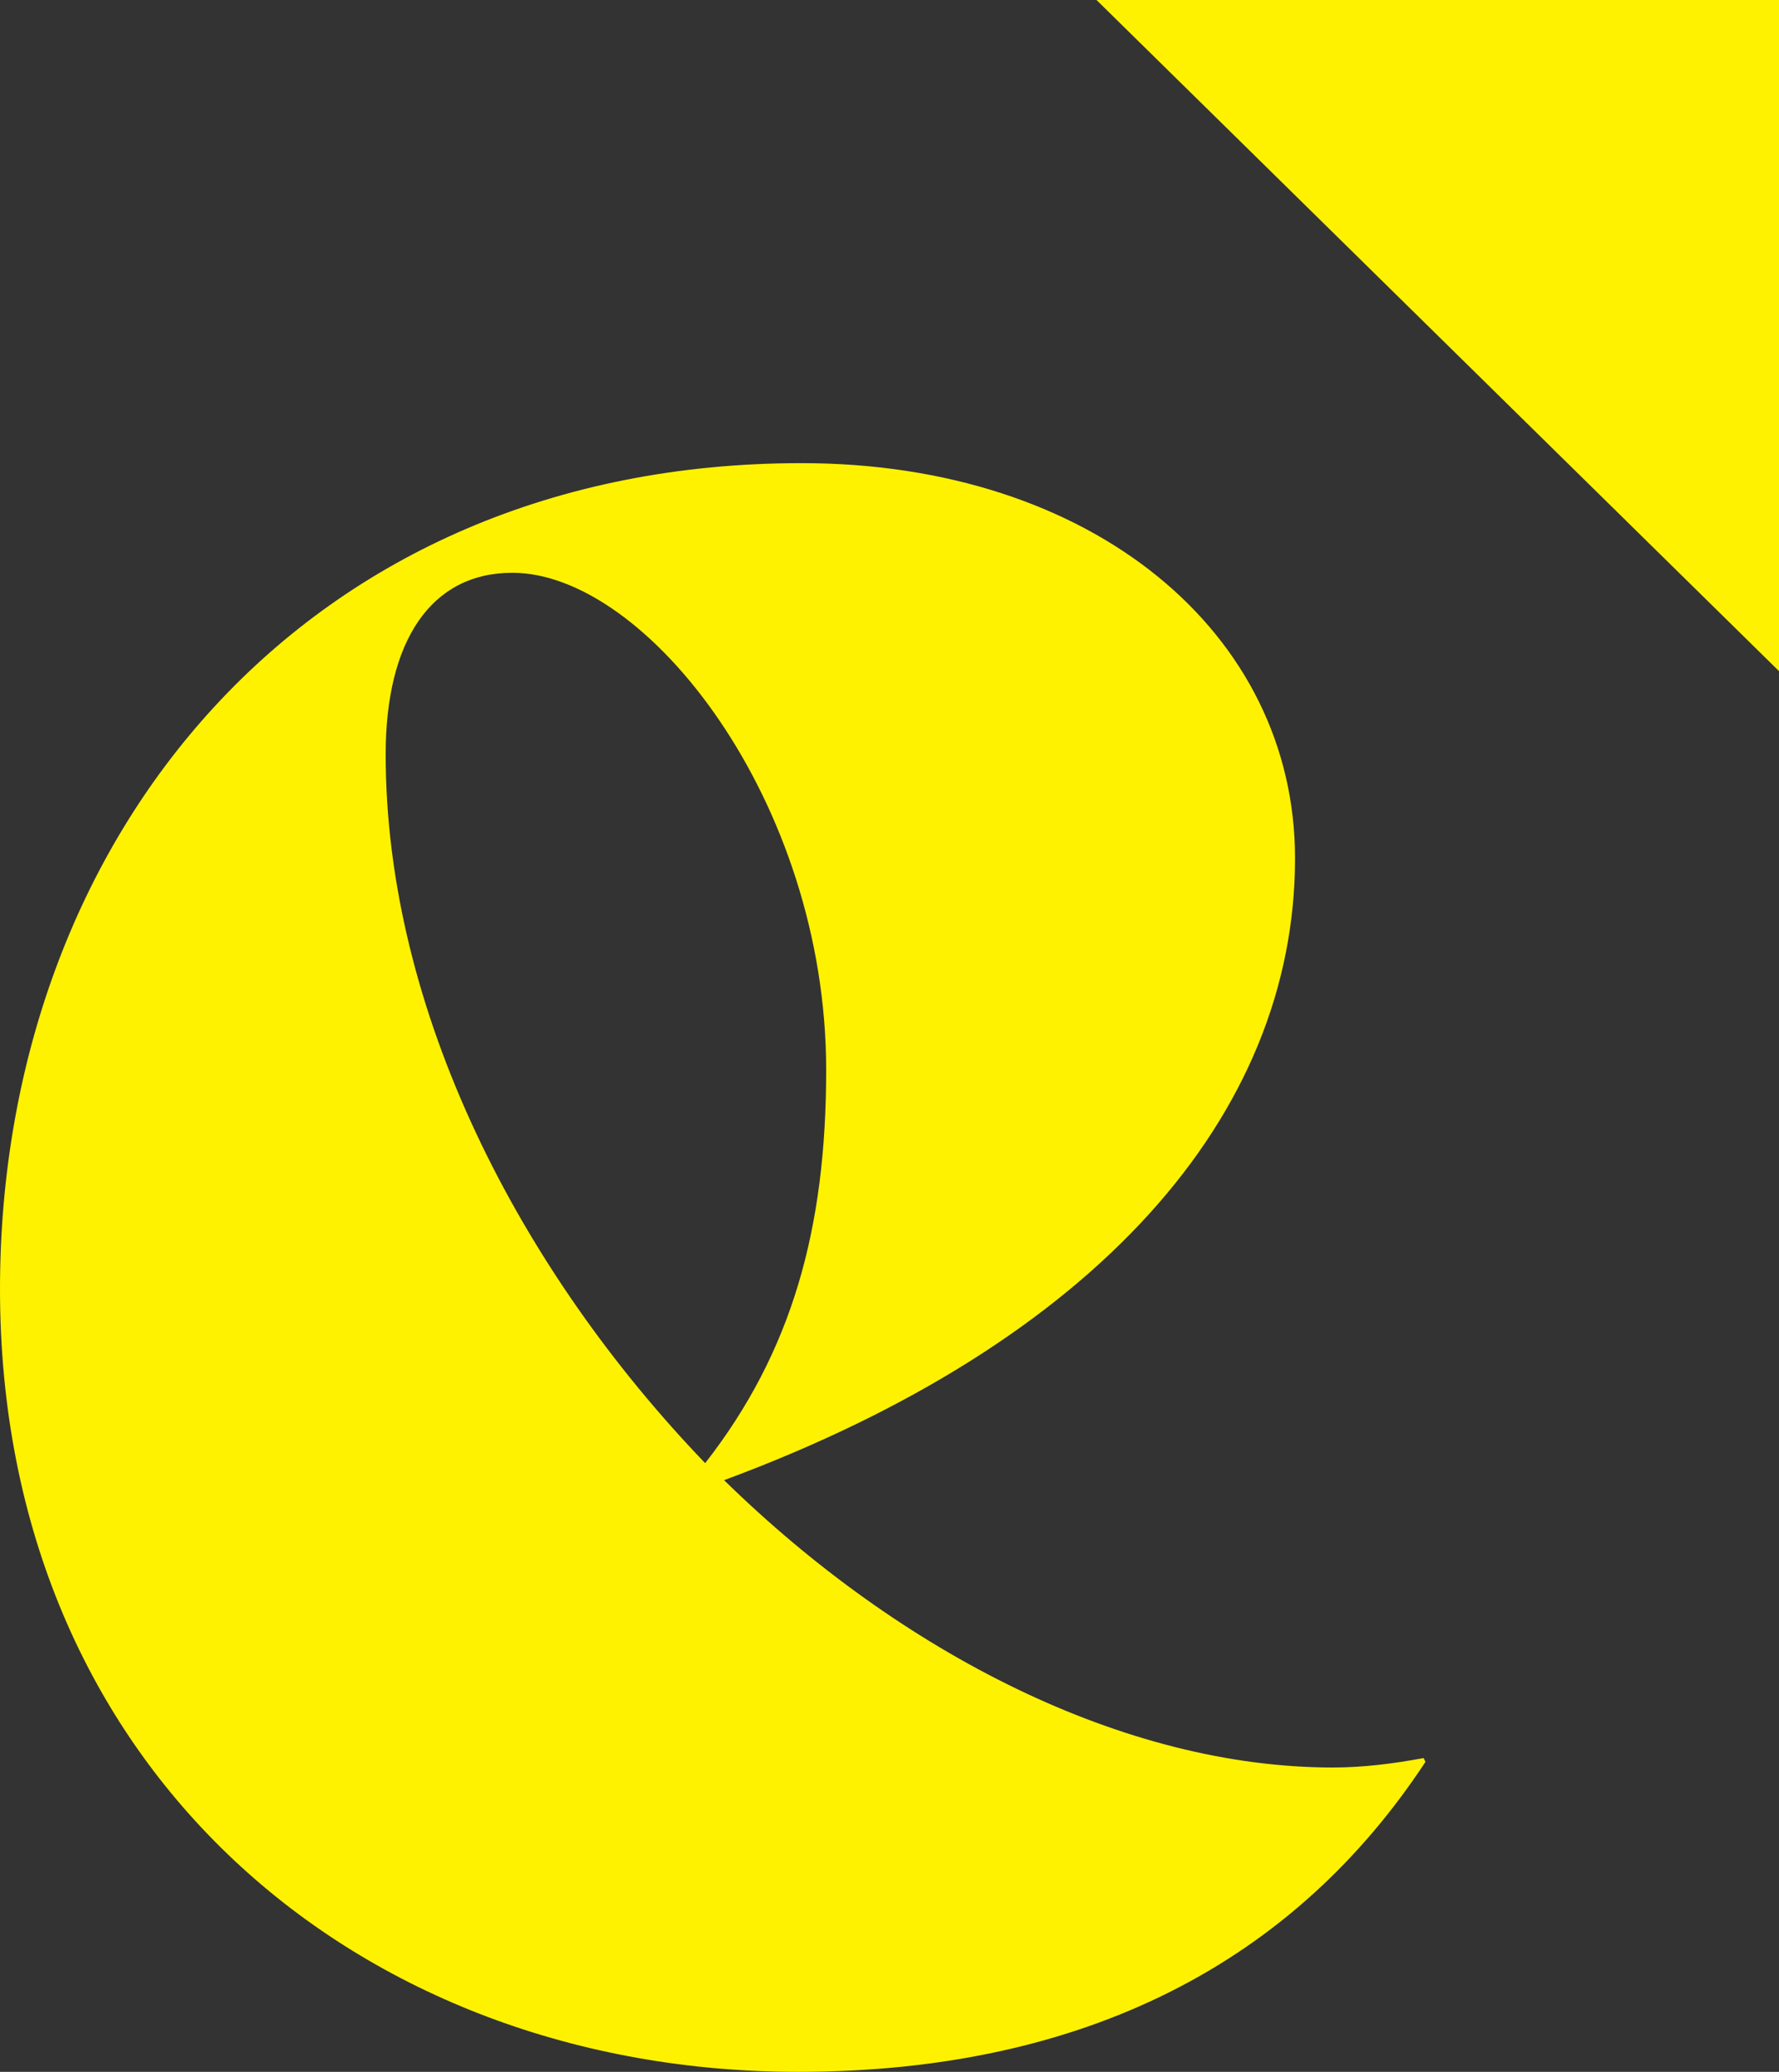 <?xml version="1.0" encoding="utf-8"?>
<!-- Generator: Adobe Illustrator 27.5.0, SVG Export Plug-In . SVG Version: 6.00 Build 0)  -->
<svg version="1.1" id="Component_1_11" xmlns="http://www.w3.org/2000/svg" xmlns:xlink="http://www.w3.org/1999/xlink" x="0px"
	 y="0px" width="94.1px" height="109.6px" viewBox="0 0 94.1 109.6" style="enable-background:new 0 0 94.1 109.6;"
	 xml:space="preserve">
<rect x="0" y="0" width="94.1" height="109.6" fill="#333333" stroke="none"/>
<style type="text/css">
	.st0{fill:#FFF200;}
</style>
<path id="Path_30" class="st0" d="M58,0l36.2,35.6V0H58z"/>
<g id="Group_19">
	<g>
		<g id="Group_18">
			<path id="Path_31" class="st0" d="M75.4,93.2c-6.9,10.5-17.9,16.4-33.2,16.4C19,109.6,0,93.6,0,68.2c0-23.9,16.1-43.7,42.4-43.7
				c15.4,0,26.1,9,26.1,20.9C68.5,59,58,71,38.3,78.3c9.4,9.2,21.2,15.2,32.2,15.2c1.6,0,3.2-0.2,4.8-0.5L75.4,93.2z M20.4,39.9
				c0,13.6,7.1,27.3,16.9,37.5c4.6-5.9,6.4-12.4,6.4-20.8c0-14.2-9.5-26.3-16.6-26.3C22.8,30.3,20.4,33.9,20.4,39.9"/>
		</g>
	</g>
</g>
</svg>
